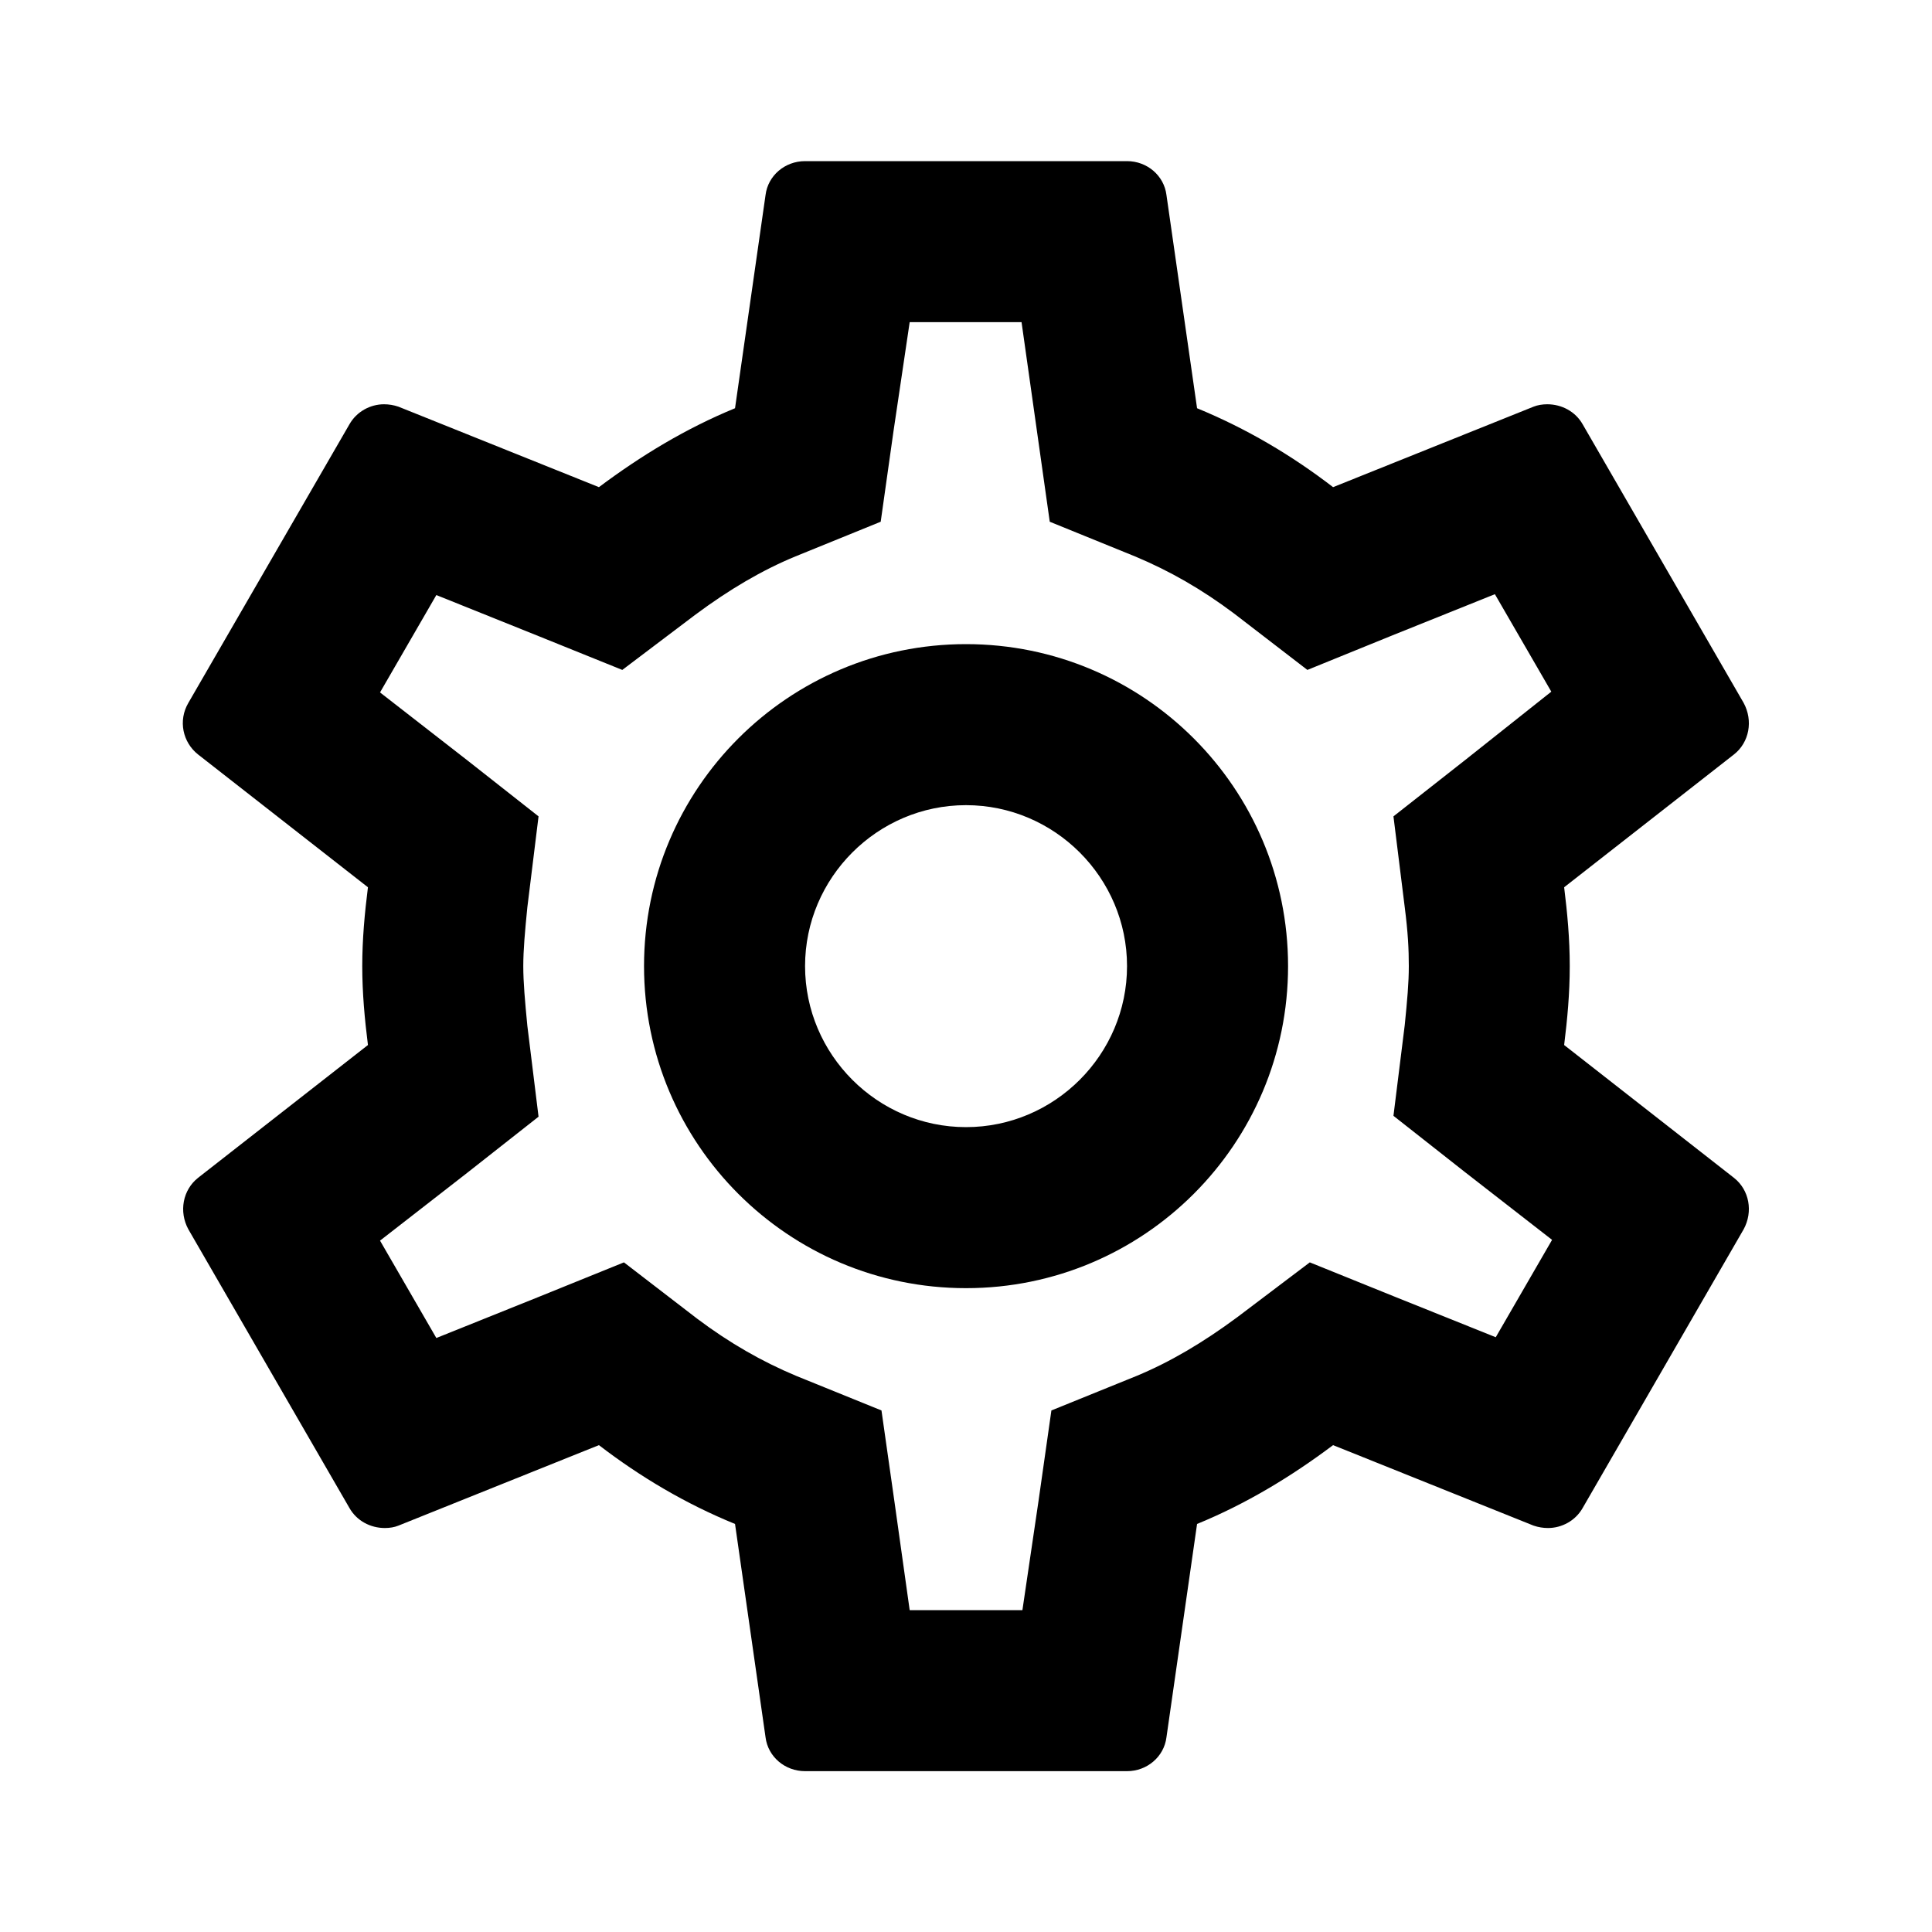 <svg width="20" height="20" viewBox="0 0 20 20" fill="none" xmlns="http://www.w3.org/2000/svg">
<g clip-path="url(#clip0_4208_2289)">
<path d="M16.192 10.818C16.225 10.551 16.25 10.285 16.25 10.001C16.25 9.718 16.225 9.451 16.192 9.185L17.95 7.81C18.109 7.685 18.15 7.46 18.05 7.276L16.384 4.393C16.309 4.26 16.167 4.185 16.017 4.185C15.967 4.185 15.917 4.193 15.875 4.21L13.8 5.043C13.367 4.71 12.9 4.435 12.392 4.226L12.075 2.018C12.05 1.818 11.875 1.668 11.667 1.668H8.334C8.125 1.668 7.95 1.818 7.925 2.018L7.609 4.226C7.1 4.435 6.634 4.718 6.2 5.043L4.125 4.21C4.075 4.193 4.025 4.185 3.975 4.185C3.834 4.185 3.692 4.26 3.617 4.393L1.95 7.276C1.842 7.46 1.892 7.685 2.05 7.81L3.809 9.185C3.775 9.451 3.75 9.726 3.75 10.001C3.75 10.276 3.775 10.551 3.809 10.818L2.05 12.193C1.892 12.318 1.85 12.543 1.95 12.726L3.617 15.61C3.692 15.743 3.834 15.818 3.984 15.818C4.034 15.818 4.084 15.81 4.125 15.793L6.2 14.96C6.634 15.293 7.1 15.568 7.609 15.776L7.925 17.985C7.95 18.185 8.125 18.335 8.334 18.335H11.667C11.875 18.335 12.05 18.185 12.075 17.985L12.392 15.776C12.9 15.568 13.367 15.285 13.8 14.96L15.875 15.793C15.925 15.81 15.975 15.818 16.025 15.818C16.167 15.818 16.309 15.743 16.384 15.61L18.05 12.726C18.15 12.543 18.109 12.318 17.95 12.193L16.192 10.818ZM14.542 9.393C14.575 9.651 14.584 9.826 14.584 10.001C14.584 10.176 14.567 10.36 14.542 10.61L14.425 11.551L15.167 12.135L16.067 12.835L15.484 13.843L14.425 13.418L13.559 13.068L12.809 13.635C12.45 13.901 12.109 14.101 11.767 14.243L10.884 14.601L10.75 15.543L10.584 16.668H9.417L9.259 15.543L9.125 14.601L8.242 14.243C7.884 14.093 7.55 13.901 7.217 13.651L6.459 13.068L5.575 13.426L4.517 13.851L3.934 12.843L4.834 12.143L5.575 11.56L5.459 10.618C5.434 10.36 5.417 10.168 5.417 10.001C5.417 9.835 5.434 9.643 5.459 9.393L5.575 8.451L4.834 7.868L3.934 7.168L4.517 6.16L5.575 6.585L6.442 6.935L7.192 6.368C7.55 6.101 7.892 5.901 8.234 5.76L9.117 5.401L9.25 4.46L9.417 3.335H10.575L10.734 4.46L10.867 5.401L11.75 5.76C12.109 5.91 12.442 6.101 12.775 6.351L13.534 6.935L14.417 6.576L15.475 6.151L16.059 7.16L15.167 7.868L14.425 8.451L14.542 9.393ZM10 6.668C8.159 6.668 6.667 8.16 6.667 10.001C6.667 11.843 8.159 13.335 10 13.335C11.842 13.335 13.334 11.843 13.334 10.001C13.334 8.16 11.842 6.668 10 6.668ZM10 11.668C9.084 11.668 8.334 10.918 8.334 10.001C8.334 9.085 9.084 8.335 10 8.335C10.917 8.335 11.667 9.085 11.667 10.001C11.667 10.918 10.917 11.668 10 11.668Z" fill="black"/>
</g>
<defs>
<clipPath id="clip0_4208_2289">
<rect width="20" height="20" fill="white"/>
</clipPath>
</defs>
</svg>
